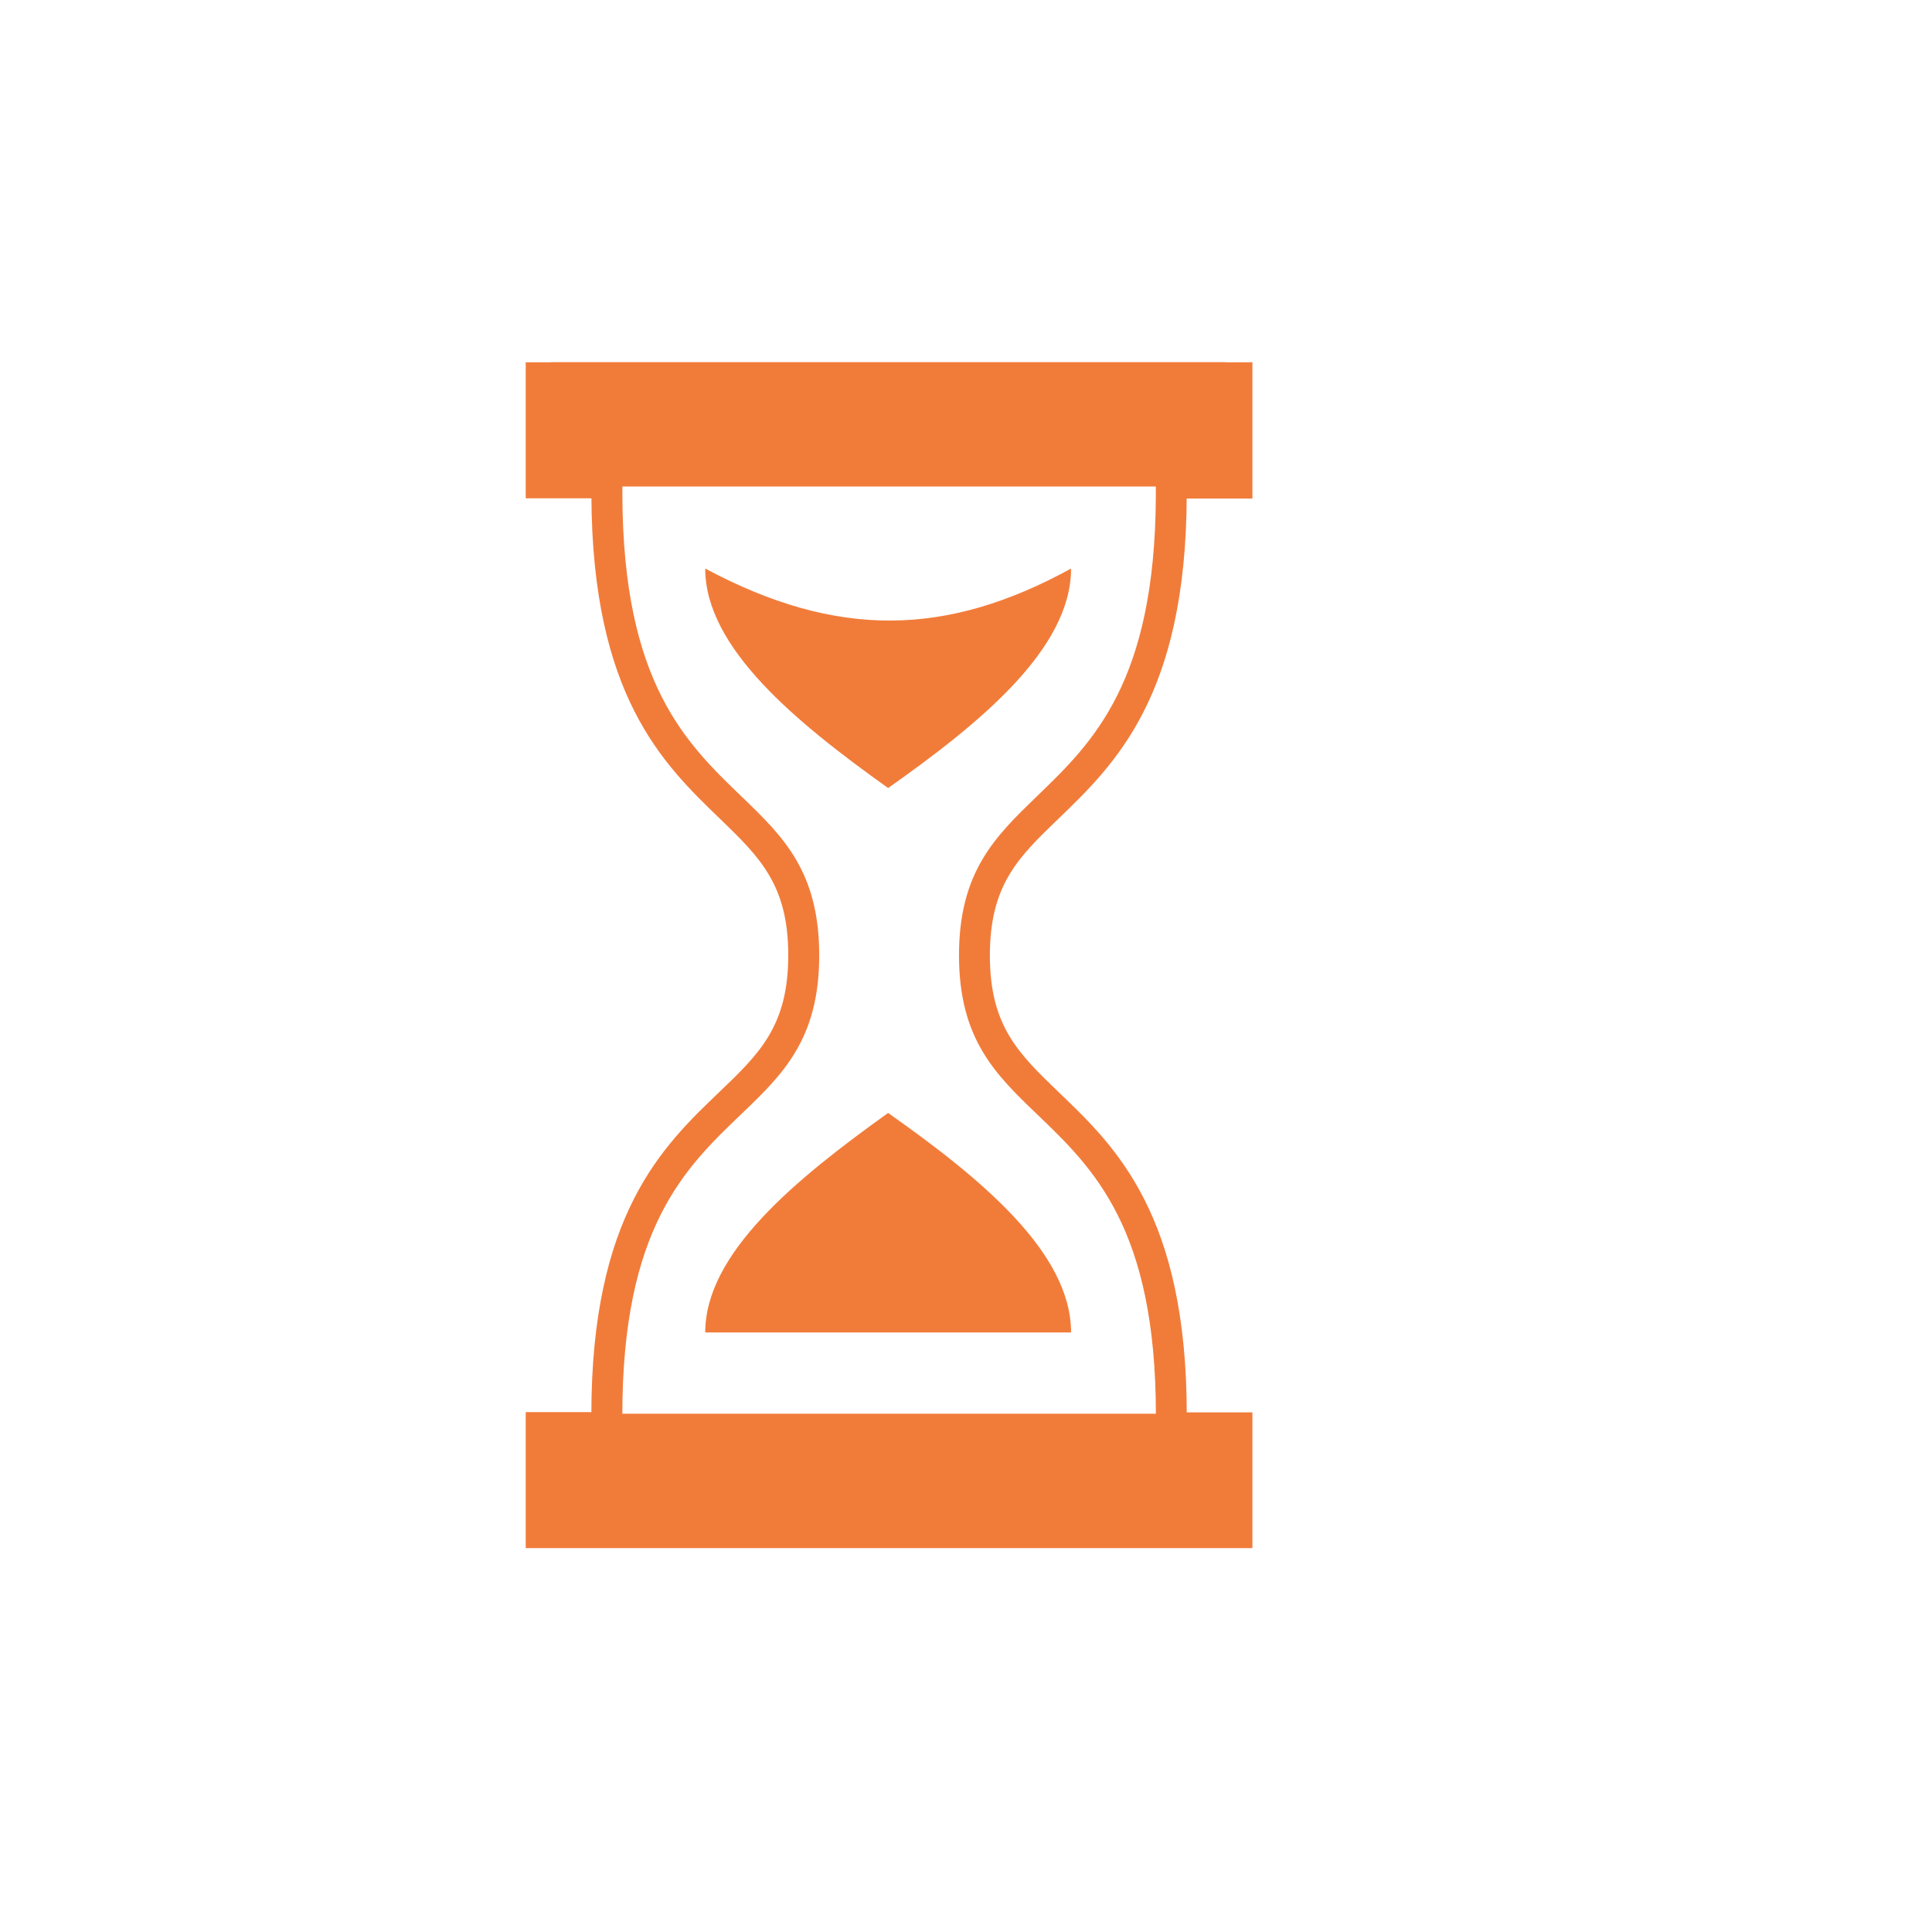 <svg xmlns="http://www.w3.org/2000/svg" viewBox="0 0 815.5 815.5" style="enable-background:new 0 0 815.5 815.5;"><defs><style type="text/css">
	.st0{opacity:0;fill:#FFFFFF;}
	.st1{fill:#FFFFFF;}
	.st2{fill:#F58220;}
	.st3{fill-rule:evenodd;clip-rule:evenodd;fill:#FFFFFF;}
	.st4{fill-rule:evenodd;clip-rule:evenodd;fill:#F58220;}
	.st5{fill:#AE7A7B;}
	.st6{fill:#9D6566;}
	.st7{fill:#825154;}
	.st8{fill:#F6D295;}
	.st9{fill:#CCA46A;}
	.st10{fill:#99B0DD;}
	.st11{fill:#4D007E;}
	.st12{fill:#DFB28B;}
	.st13{fill:#E6E9ED;}
	.st14{fill:#FF826E;}
	.st15{fill:#AAB2BD;}
	.st16{fill:#CCD1D9;}
	.st17{fill:#69D6F4;}
	.st18{fill:#71C4D1;}
	.st19{fill:#3E8CC7;}
	.st20{fill:#4398D1;}
	.st21{fill:#CFCFCF;}
	.st22{fill:#87CED9;}
	.st23{fill:#969FAA;}
	.st24{clip-path:url(#SVGID_2_);}
	.st25{fill:#FFEAA7;}
	.st26{fill:#B4DD7F;}
	.st27{fill:#838F9B;}
	.st28{fill:#FCD770;}
	.st29{fill:#FFC729;}
	.st30{fill:#DD5790;}
	.st31{fill:#DA387D;}
	.st32{fill:#DAE7EF;}
	.st33{fill:#C1D5E4;}
	.st34{fill:#407093;}
	.st35{fill:#2B4D66;}
	.st36{fill:#DF75A5;}
	.st37{fill:#EAAADD;}
	.st38{fill:#549414;}
	.st39{fill:#60A917;}
	.st40{fill:#37474F;}
	.st41{fill:#545C60;}
	.st42{fill:#C81E1E;}
	.st43{fill:#F44335;}
	.st44{fill:#CFD8DC;}
	.st45{fill:#F5F5F5;}
	.st46{fill:#008A00;}
	.st47{fill:#007900;}
	.st48{clip-path:url(#SVGID_4_);}
	.st49{clip-path:url(#SVGID_6_);}
	.st50{fill:#FD9226;}
	.st51{fill:#4799CF;}
	.st52{fill:#F3AF3E;}
	.st53{fill:#FBB540;}
	.st54{fill:#DA922A;}
	.st55{fill:#6B9777;}
	.st56{fill:#6CBAE5;}
	.st57{fill:#55785F;}
	.st58{fill:#EBEBEB;}
	.st59{fill:#E08122;}
	.st60{fill:#D17920;}
	.st61{fill:#277BAA;}
	.st62{clip-path:url(#SVGID_8_);fill:#277BAA;}
	.st63{clip-path:url(#SVGID_8_);}
	.st64{fill:#7D9BFF;}
	.st65{fill:#A5DC69;}
	.st66{fill:#F5C86E;}
	.st67{fill:#FF5A5A;}
	.st68{fill:#C8F5FF;}
	.st69{fill:#78D2FA;}
	.st70{fill:#F5B955;}
	.st71{fill:#BDC3C7;}
	.st72{fill:#795548;}
	.st73{fill:#00695C;}
	.st74{fill:#009688;}
	.st75{clip-path:url(#SVGID_10_);}
	.st76{fill:#FFE582;}
	.st77{fill:#EED05E;}
	.st78{fill:#E7C33C;}
	.st79{fill:#67C6E4;}
	.st80{fill:#1C4878;}
	.st81{fill:#DEDEDE;}
	.st82{fill:#E5E5E5;}
	.st83{fill:#DE4C3C;}
	.st84{fill:#C94536;}
	.st85{fill:#6CBAC7;}
	.st86{fill:#FBF1CF;}
	.st87{fill:#FAE0BD;}
	.st88{fill:#D2996F;}
	.st89{fill:#8EAFE2;}
	.st90{fill:#7C93DD;}
	.st91{fill:#6FCD90;}
	.st92{fill:#8DE1CE;}
	.st93{fill:#F1B3C1;}
	.st94{fill:#F8D2E3;}
	.st95{clip-path:url(#SVGID_12_);fill:#CB775A;}
	.st96{clip-path:url(#SVGID_12_);}
	.st97{fill:#D4E4F0;}
	.st98{fill:#C1D7E6;}
	.st99{fill:#65DAFC;}
	.st100{fill:#57BFFB;}
	.st101{fill:#529DDF;}
	.st102{fill:#FDC5CA;}
	.st103{fill:#68737F;}
	.st104{fill:#4F5761;}
	.st105{clip-path:url(#SVGID_14_);}
	.st106{clip-path:url(#SVGID_16_);}
	.st107{fill:#5AC6AA;}
	.st108{fill:#394D5C;}
	.st109{fill:#7D8D9C;}
	.st110{fill:#72EDC5;}
	.st111{fill:#F4F4E6;}
	.st112{fill:#388E75;}
	.st113{fill:#FCF05A;}
	.st114{fill:#93CAE2;}
	.st115{fill:#06AAE9;}
	.st116{fill:#FBCC34;}
	.st117{fill:#999999;}
	.st118{fill:#E6E6E6;}
	.st119{fill:#57676E;}
	.st120{fill:#414D53;}
	.st121{fill:#BAF6FF;}
	.st122{fill:#70B5E8;}
	.st123{fill:#52A5D8;}
	.st124{fill:#4194C7;}
	.st125{fill:#A2DAF9;}
	.st126{fill:#84C5FA;}
	.st127{fill:#FEF0FF;}
	.st128{fill:#D5DCED;}
	.st129{fill:#FFDC64;}
</style></defs><rect x="4.056" class="st0" width="815.5" height="815.5"></rect><path class="cls-1" d="M 516.552 165.007 L 516.552 198.242 L 488.882 198.242 L 488.882 209.276 C 488.561 288.496 461.947 314.092 438.464 336.745 C 420.922 353.721 405.795 368.245 405.795 403.253 C 405.795 438.26 420.998 452.897 438.615 469.779 C 462.173 492.413 488.901 517.915 488.901 597.173 L 488.901 608.245 L 516.552 608.245 L 516.552 641.48 L 234 641.48 L 234 608.245 L 261.689 608.245 L 261.689 597.173 C 261.689 517.952 288.417 492.338 311.994 469.76 C 329.592 452.897 344.795 438.336 344.795 403.253 C 344.795 368.169 329.706 353.646 312.126 336.745 C 288.643 314.111 262.029 288.44 261.708 209.276 L 261.708 198.242 L 234 198.242 L 234 165.007 Z M 527.643 153.916 L 222.909 153.916 L 222.909 209.333 L 250.636 209.333 C 250.957 293.136 280.589 321.731 304.43 344.724 C 321.406 361.115 333.723 373.017 333.723 403.196 C 333.723 433.375 321.387 445.371 304.317 461.668 C 280.381 484.567 250.617 513.086 250.617 597.06 L 222.909 597.06 L 222.909 652.457 L 527.643 652.457 L 527.643 597.173 L 499.935 597.173 C 499.935 513.199 470.171 484.68 446.235 461.781 C 429.259 445.428 416.829 433.602 416.829 403.309 C 416.829 373.017 429.127 361.172 446.122 344.837 C 469.963 321.844 499.595 293.249 499.916 209.446 L 527.643 209.446 Z" style="fill: rgb(241, 124, 58); stroke: rgb(241, 124, 58); stroke-miterlimit: 10; stroke-width: 2px;"></path><path class="cls-2" d="M 297.678 562.429 L 452.101 562.429 C 452.101 528.477 413.509 497.053 374.88 469.779 C 335.949 497.638 297.678 528.968 297.678 562.429 Z" style="fill: rgb(241, 124, 58);"></path><path class="cls-2" d="M 297.678 239.983 C 297.678 273.444 335.949 304.85 374.88 332.633 C 413.509 305.359 452.101 273.954 452.101 239.983 C 399.589 268.804 353.264 269.71 297.678 239.983 Z" style="fill: rgb(241, 124, 58);"></path><rect class="cls-1" x="233.981" y="597.739" width="282.571" height="50.437" style="fill: rgb(241, 124, 58); stroke: rgb(241, 124, 58); stroke-miterlimit: 10; stroke-width: 2px;"></rect><rect class="cls-1" x="233.604" y="153.916" width="282.571" height="50.437" style="fill: rgb(241, 124, 58); stroke: rgb(241, 124, 58); stroke-miterlimit: 10; stroke-width: 2px;"></rect></svg>